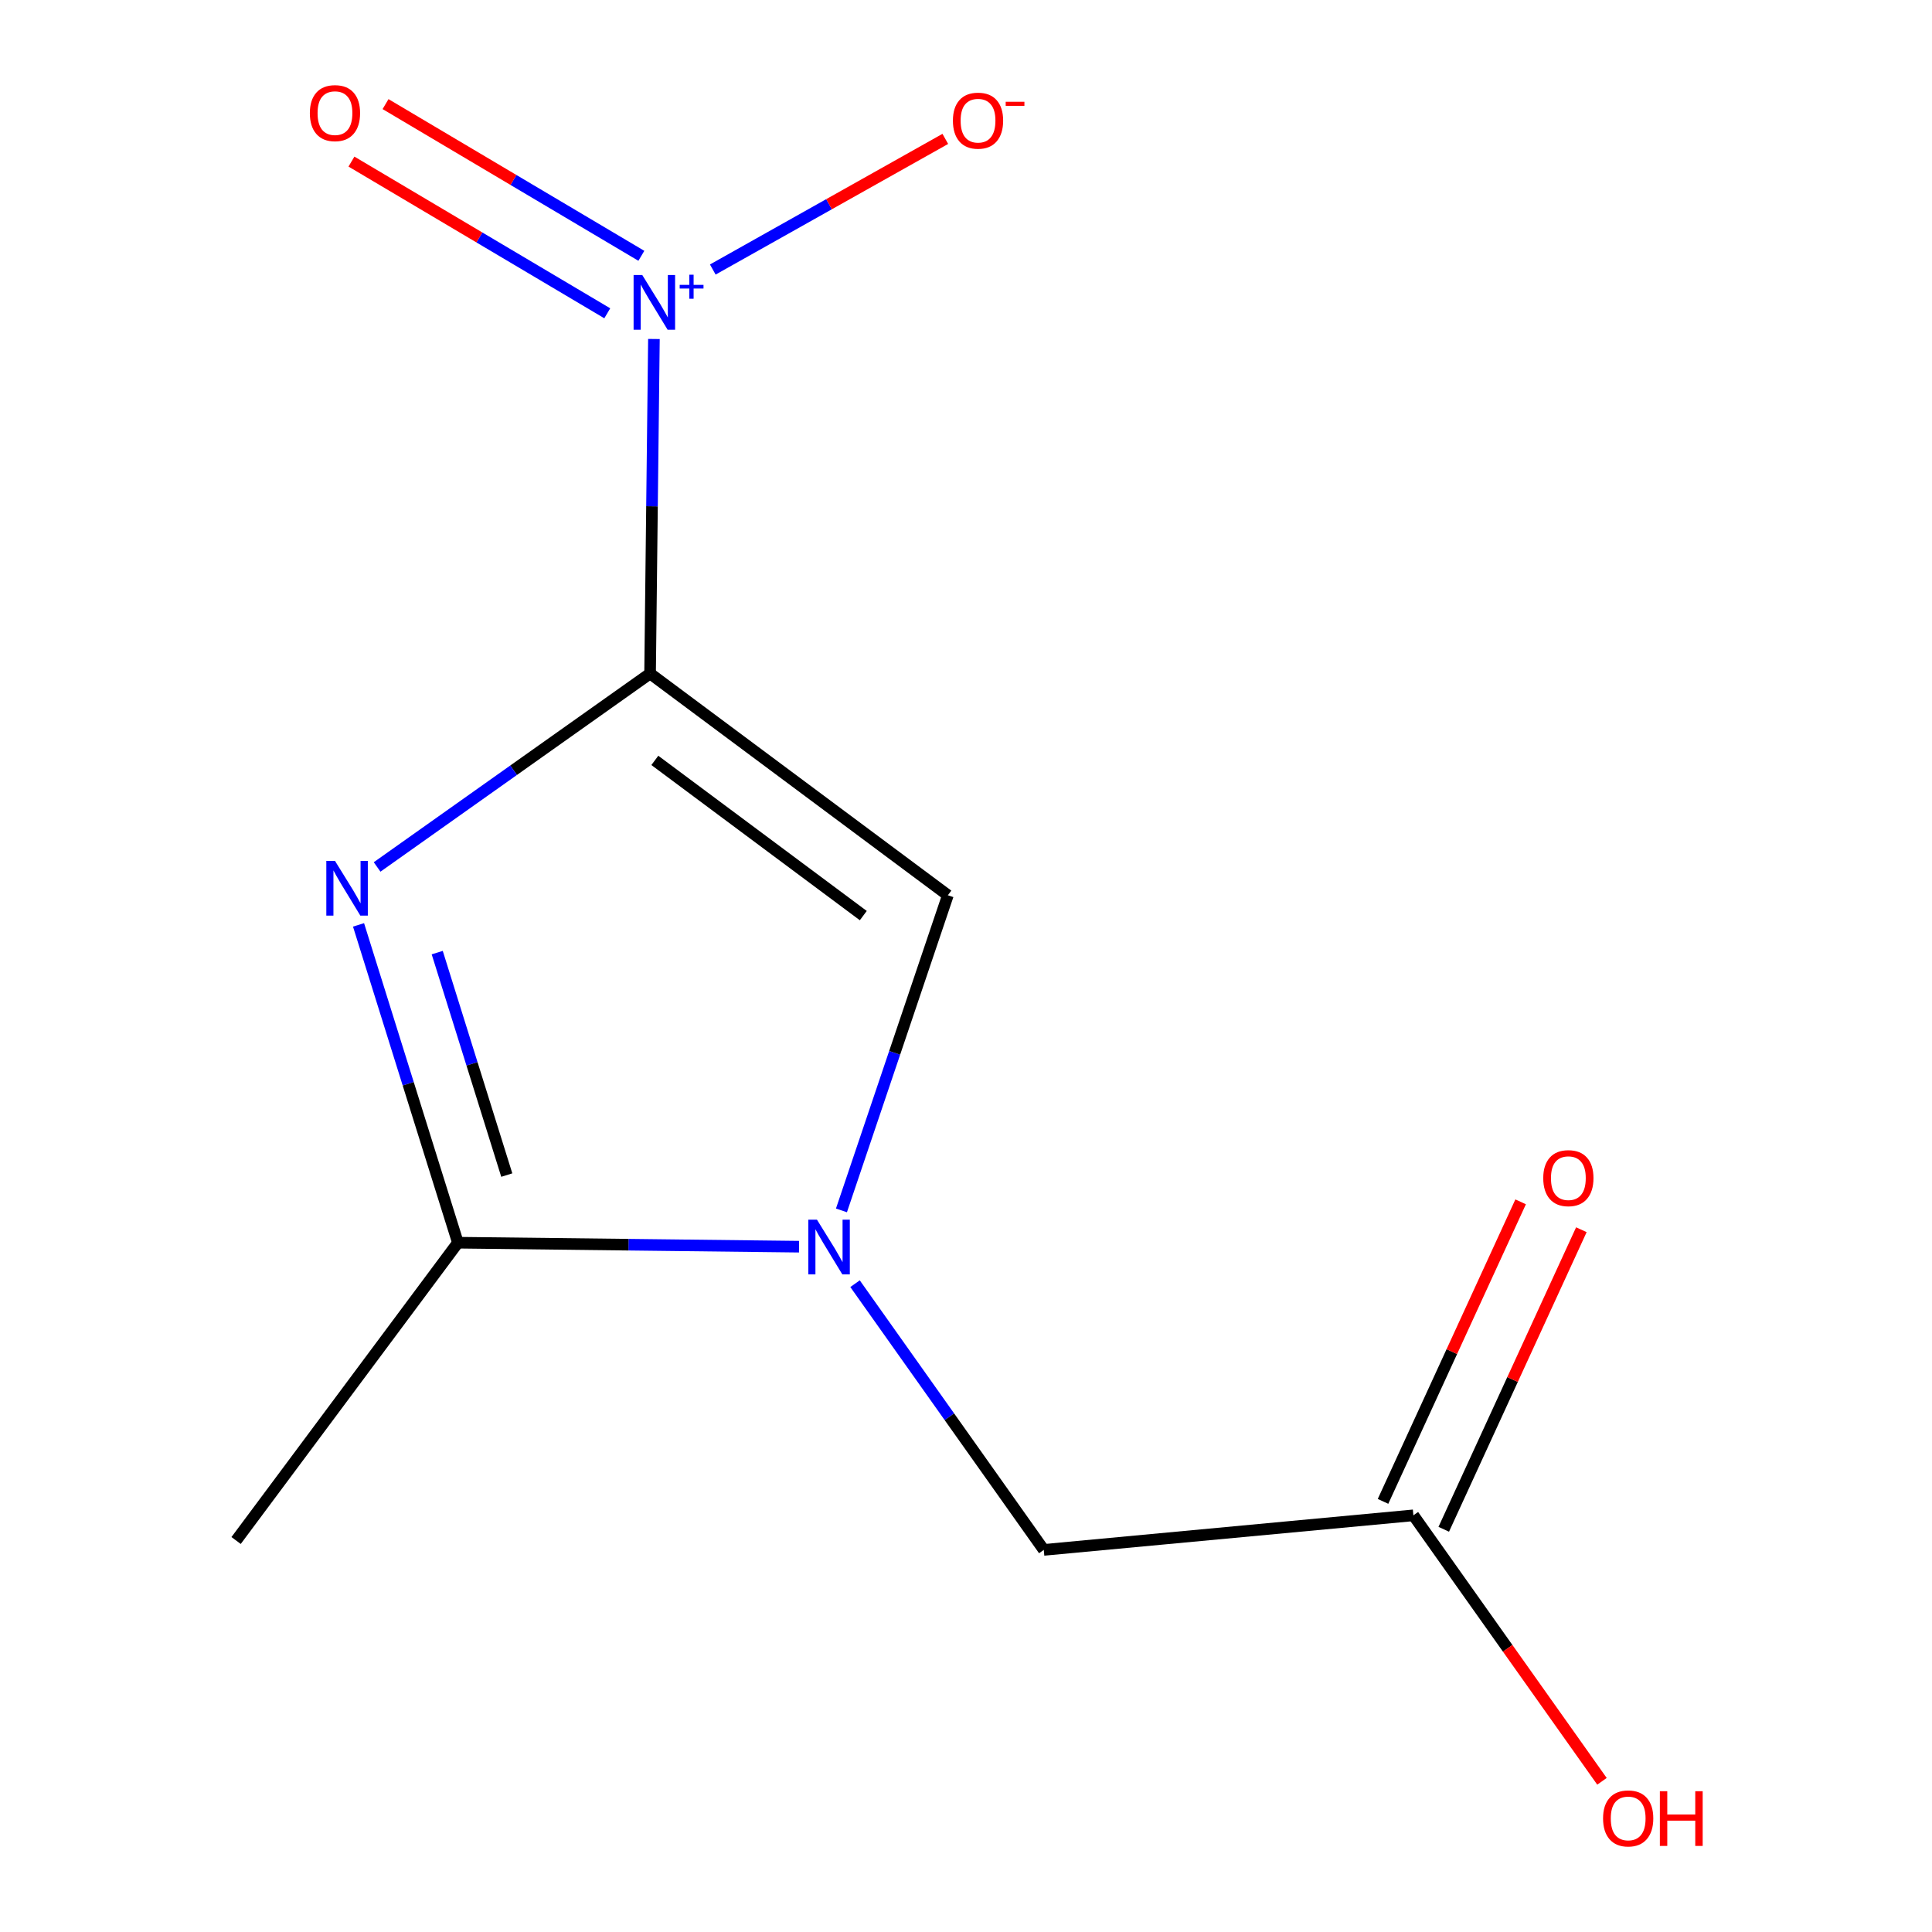 <?xml version='1.0' encoding='iso-8859-1'?>
<svg version='1.1' baseProfile='full'
              xmlns='http://www.w3.org/2000/svg'
                      xmlns:rdkit='http://www.rdkit.org/xml'
                      xmlns:xlink='http://www.w3.org/1999/xlink'
                  xml:space='preserve'
width='1000px' height='1000px' viewBox='0 0 1000 1000'>
<!-- END OF HEADER -->
<rect style='opacity:1.0;fill:#FFFFFF;stroke:none' width='1000' height='1000' x='0' y='0'> </rect>
<path class='bond-0' d='M 336.479,348.617 L 265.835,398.676' style='fill:none;fill-rule:evenodd;stroke:#000000;stroke-width:6px;stroke-linecap:butt;stroke-linejoin:miter;stroke-opacity:1' />
<path class='bond-0' d='M 265.835,398.676 L 195.191,448.735' style='fill:none;fill-rule:evenodd;stroke:#0000FF;stroke-width:6px;stroke-linecap:butt;stroke-linejoin:miter;stroke-opacity:1' />
<path class='bond-1' d='M 336.479,348.617 L 337.474,262.04' style='fill:none;fill-rule:evenodd;stroke:#000000;stroke-width:6px;stroke-linecap:butt;stroke-linejoin:miter;stroke-opacity:1' />
<path class='bond-1' d='M 337.474,262.04 L 338.47,175.464' style='fill:none;fill-rule:evenodd;stroke:#0000FF;stroke-width:6px;stroke-linecap:butt;stroke-linejoin:miter;stroke-opacity:1' />
<path class='bond-4' d='M 336.479,348.617 L 490.621,463.383' style='fill:none;fill-rule:evenodd;stroke:#000000;stroke-width:6px;stroke-linecap:butt;stroke-linejoin:miter;stroke-opacity:1' />
<path class='bond-4' d='M 338.942,393.577 L 446.842,473.914' style='fill:none;fill-rule:evenodd;stroke:#000000;stroke-width:6px;stroke-linecap:butt;stroke-linejoin:miter;stroke-opacity:1' />
<path class='bond-3' d='M 185.575,478.717 L 211.292,560.968' style='fill:none;fill-rule:evenodd;stroke:#0000FF;stroke-width:6px;stroke-linecap:butt;stroke-linejoin:miter;stroke-opacity:1' />
<path class='bond-3' d='M 211.292,560.968 L 237.009,643.219' style='fill:none;fill-rule:evenodd;stroke:#000000;stroke-width:6px;stroke-linecap:butt;stroke-linejoin:miter;stroke-opacity:1' />
<path class='bond-3' d='M 226.306,493.069 L 244.307,550.645' style='fill:none;fill-rule:evenodd;stroke:#0000FF;stroke-width:6px;stroke-linecap:butt;stroke-linejoin:miter;stroke-opacity:1' />
<path class='bond-3' d='M 244.307,550.645 L 262.309,608.221' style='fill:none;fill-rule:evenodd;stroke:#000000;stroke-width:6px;stroke-linecap:butt;stroke-linejoin:miter;stroke-opacity:1' />
<path class='bond-6' d='M 331.966,132.406 L 265.76,93.146' style='fill:none;fill-rule:evenodd;stroke:#0000FF;stroke-width:6px;stroke-linecap:butt;stroke-linejoin:miter;stroke-opacity:1' />
<path class='bond-6' d='M 265.76,93.146 L 199.555,53.886' style='fill:none;fill-rule:evenodd;stroke:#FF0000;stroke-width:6px;stroke-linecap:butt;stroke-linejoin:miter;stroke-opacity:1' />
<path class='bond-6' d='M 314.322,162.159 L 248.117,122.899' style='fill:none;fill-rule:evenodd;stroke:#0000FF;stroke-width:6px;stroke-linecap:butt;stroke-linejoin:miter;stroke-opacity:1' />
<path class='bond-6' d='M 248.117,122.899 L 181.912,83.639' style='fill:none;fill-rule:evenodd;stroke:#FF0000;stroke-width:6px;stroke-linecap:butt;stroke-linejoin:miter;stroke-opacity:1' />
<path class='bond-8' d='M 368.938,139.506 L 429.113,105.697' style='fill:none;fill-rule:evenodd;stroke:#0000FF;stroke-width:6px;stroke-linecap:butt;stroke-linejoin:miter;stroke-opacity:1' />
<path class='bond-8' d='M 429.113,105.697 L 489.289,71.889' style='fill:none;fill-rule:evenodd;stroke:#FF0000;stroke-width:6px;stroke-linecap:butt;stroke-linejoin:miter;stroke-opacity:1' />
<path class='bond-2' d='M 435.531,626.503 L 463.076,544.943' style='fill:none;fill-rule:evenodd;stroke:#0000FF;stroke-width:6px;stroke-linecap:butt;stroke-linejoin:miter;stroke-opacity:1' />
<path class='bond-2' d='M 463.076,544.943 L 490.621,463.383' style='fill:none;fill-rule:evenodd;stroke:#000000;stroke-width:6px;stroke-linecap:butt;stroke-linejoin:miter;stroke-opacity:1' />
<path class='bond-5' d='M 442.57,664.432 L 491.415,733.328' style='fill:none;fill-rule:evenodd;stroke:#0000FF;stroke-width:6px;stroke-linecap:butt;stroke-linejoin:miter;stroke-opacity:1' />
<path class='bond-5' d='M 491.415,733.328 L 540.26,802.224' style='fill:none;fill-rule:evenodd;stroke:#000000;stroke-width:6px;stroke-linecap:butt;stroke-linejoin:miter;stroke-opacity:1' />
<path class='bond-12' d='M 413.582,645.286 L 325.296,644.253' style='fill:none;fill-rule:evenodd;stroke:#0000FF;stroke-width:6px;stroke-linecap:butt;stroke-linejoin:miter;stroke-opacity:1' />
<path class='bond-12' d='M 325.296,644.253 L 237.009,643.219' style='fill:none;fill-rule:evenodd;stroke:#000000;stroke-width:6px;stroke-linecap:butt;stroke-linejoin:miter;stroke-opacity:1' />
<path class='bond-11' d='M 237.009,643.219 L 122.205,797.362' style='fill:none;fill-rule:evenodd;stroke:#000000;stroke-width:6px;stroke-linecap:butt;stroke-linejoin:miter;stroke-opacity:1' />
<path class='bond-7' d='M 540.26,802.224 L 731.569,784.333' style='fill:none;fill-rule:evenodd;stroke:#000000;stroke-width:6px;stroke-linecap:butt;stroke-linejoin:miter;stroke-opacity:1' />
<path class='bond-9' d='M 747.286,791.553 L 782.899,714.03' style='fill:none;fill-rule:evenodd;stroke:#000000;stroke-width:6px;stroke-linecap:butt;stroke-linejoin:miter;stroke-opacity:1' />
<path class='bond-9' d='M 782.899,714.03 L 818.512,636.507' style='fill:none;fill-rule:evenodd;stroke:#FF0000;stroke-width:6px;stroke-linecap:butt;stroke-linejoin:miter;stroke-opacity:1' />
<path class='bond-9' d='M 715.852,777.113 L 751.466,699.59' style='fill:none;fill-rule:evenodd;stroke:#000000;stroke-width:6px;stroke-linecap:butt;stroke-linejoin:miter;stroke-opacity:1' />
<path class='bond-9' d='M 751.466,699.59 L 787.079,622.067' style='fill:none;fill-rule:evenodd;stroke:#FF0000;stroke-width:6px;stroke-linecap:butt;stroke-linejoin:miter;stroke-opacity:1' />
<path class='bond-10' d='M 731.569,784.333 L 780.375,853.168' style='fill:none;fill-rule:evenodd;stroke:#000000;stroke-width:6px;stroke-linecap:butt;stroke-linejoin:miter;stroke-opacity:1' />
<path class='bond-10' d='M 780.375,853.168 L 829.181,922.002' style='fill:none;fill-rule:evenodd;stroke:#FF0000;stroke-width:6px;stroke-linecap:butt;stroke-linejoin:miter;stroke-opacity:1' />
<path  class='atom-1' d='M 173.385 445.591
L 182.665 460.591
Q 183.585 462.071, 185.065 464.751
Q 186.545 467.431, 186.625 467.591
L 186.625 445.591
L 190.385 445.591
L 190.385 473.911
L 186.505 473.911
L 176.545 457.511
Q 175.385 455.591, 174.145 453.391
Q 172.945 451.191, 172.585 450.511
L 172.585 473.911
L 168.905 473.911
L 168.905 445.591
L 173.385 445.591
' fill='#0000FF'/>
<path  class='atom-2' d='M 332.429 142.34
L 341.709 157.34
Q 342.629 158.82, 344.109 161.5
Q 345.589 164.18, 345.669 164.34
L 345.669 142.34
L 349.429 142.34
L 349.429 170.66
L 345.549 170.66
L 335.589 154.26
Q 334.429 152.34, 333.189 150.14
Q 331.989 147.94, 331.629 147.26
L 331.629 170.66
L 327.949 170.66
L 327.949 142.34
L 332.429 142.34
' fill='#0000FF'/>
<path  class='atom-2' d='M 351.805 147.445
L 356.794 147.445
L 356.794 142.192
L 359.012 142.192
L 359.012 147.445
L 364.133 147.445
L 364.133 149.346
L 359.012 149.346
L 359.012 154.626
L 356.794 154.626
L 356.794 149.346
L 351.805 149.346
L 351.805 147.445
' fill='#0000FF'/>
<path  class='atom-3' d='M 422.866 631.308
L 432.146 646.308
Q 433.066 647.788, 434.546 650.468
Q 436.026 653.148, 436.106 653.308
L 436.106 631.308
L 439.866 631.308
L 439.866 659.628
L 435.986 659.628
L 426.026 643.228
Q 424.866 641.308, 423.626 639.108
Q 422.426 636.908, 422.066 636.228
L 422.066 659.628
L 418.386 659.628
L 418.386 631.308
L 422.866 631.308
' fill='#0000FF'/>
<path  class='atom-7' d='M 160.38 58.552
Q 160.38 51.752, 163.74 47.952
Q 167.1 44.152, 173.38 44.152
Q 179.66 44.152, 183.02 47.952
Q 186.38 51.752, 186.38 58.552
Q 186.38 65.432, 182.98 69.352
Q 179.58 73.232, 173.38 73.232
Q 167.14 73.232, 163.74 69.352
Q 160.38 65.472, 160.38 58.552
M 173.38 70.032
Q 177.7 70.032, 180.02 67.152
Q 182.38 64.232, 182.38 58.552
Q 182.38 52.992, 180.02 50.192
Q 177.7 47.352, 173.38 47.352
Q 169.06 47.352, 166.7 50.152
Q 164.38 52.952, 164.38 58.552
Q 164.38 64.272, 166.7 67.152
Q 169.06 70.032, 173.38 70.032
' fill='#FF0000'/>
<path  class='atom-9' d='M 493.226 62.453
Q 493.226 55.654, 496.586 51.853
Q 499.946 48.053, 506.226 48.053
Q 512.506 48.053, 515.866 51.853
Q 519.226 55.654, 519.226 62.453
Q 519.226 69.334, 515.826 73.254
Q 512.426 77.133, 506.226 77.133
Q 499.986 77.133, 496.586 73.254
Q 493.226 69.374, 493.226 62.453
M 506.226 73.933
Q 510.546 73.933, 512.866 71.053
Q 515.226 68.133, 515.226 62.453
Q 515.226 56.894, 512.866 54.093
Q 510.546 51.254, 506.226 51.254
Q 501.906 51.254, 499.546 54.053
Q 497.226 56.853, 497.226 62.453
Q 497.226 68.174, 499.546 71.053
Q 501.906 73.933, 506.226 73.933
' fill='#FF0000'/>
<path  class='atom-9' d='M 520.546 52.676
L 530.235 52.676
L 530.235 54.788
L 520.546 54.788
L 520.546 52.676
' fill='#FF0000'/>
<path  class='atom-10' d='M 798.783 609.804
Q 798.783 603.004, 802.143 599.204
Q 805.503 595.404, 811.783 595.404
Q 818.063 595.404, 821.423 599.204
Q 824.783 603.004, 824.783 609.804
Q 824.783 616.684, 821.383 620.604
Q 817.983 624.484, 811.783 624.484
Q 805.543 624.484, 802.143 620.604
Q 798.783 616.724, 798.783 609.804
M 811.783 621.284
Q 816.103 621.284, 818.423 618.404
Q 820.783 615.484, 820.783 609.804
Q 820.783 604.244, 818.423 601.444
Q 816.103 598.604, 811.783 598.604
Q 807.463 598.604, 805.103 601.404
Q 802.783 604.204, 802.783 609.804
Q 802.783 615.524, 805.103 618.404
Q 807.463 621.284, 811.783 621.284
' fill='#FF0000'/>
<path  class='atom-11' d='M 829.742 941.208
Q 829.742 934.408, 833.102 930.608
Q 836.462 926.808, 842.742 926.808
Q 849.022 926.808, 852.382 930.608
Q 855.742 934.408, 855.742 941.208
Q 855.742 948.088, 852.342 952.008
Q 848.942 955.888, 842.742 955.888
Q 836.502 955.888, 833.102 952.008
Q 829.742 948.128, 829.742 941.208
M 842.742 952.688
Q 847.062 952.688, 849.382 949.808
Q 851.742 946.888, 851.742 941.208
Q 851.742 935.648, 849.382 932.848
Q 847.062 930.008, 842.742 930.008
Q 838.422 930.008, 836.062 932.808
Q 833.742 935.608, 833.742 941.208
Q 833.742 946.928, 836.062 949.808
Q 838.422 952.688, 842.742 952.688
' fill='#FF0000'/>
<path  class='atom-11' d='M 859.142 927.128
L 862.982 927.128
L 862.982 939.168
L 877.462 939.168
L 877.462 927.128
L 881.302 927.128
L 881.302 955.448
L 877.462 955.448
L 877.462 942.368
L 862.982 942.368
L 862.982 955.448
L 859.142 955.448
L 859.142 927.128
' fill='#FF0000'/>
</svg>
